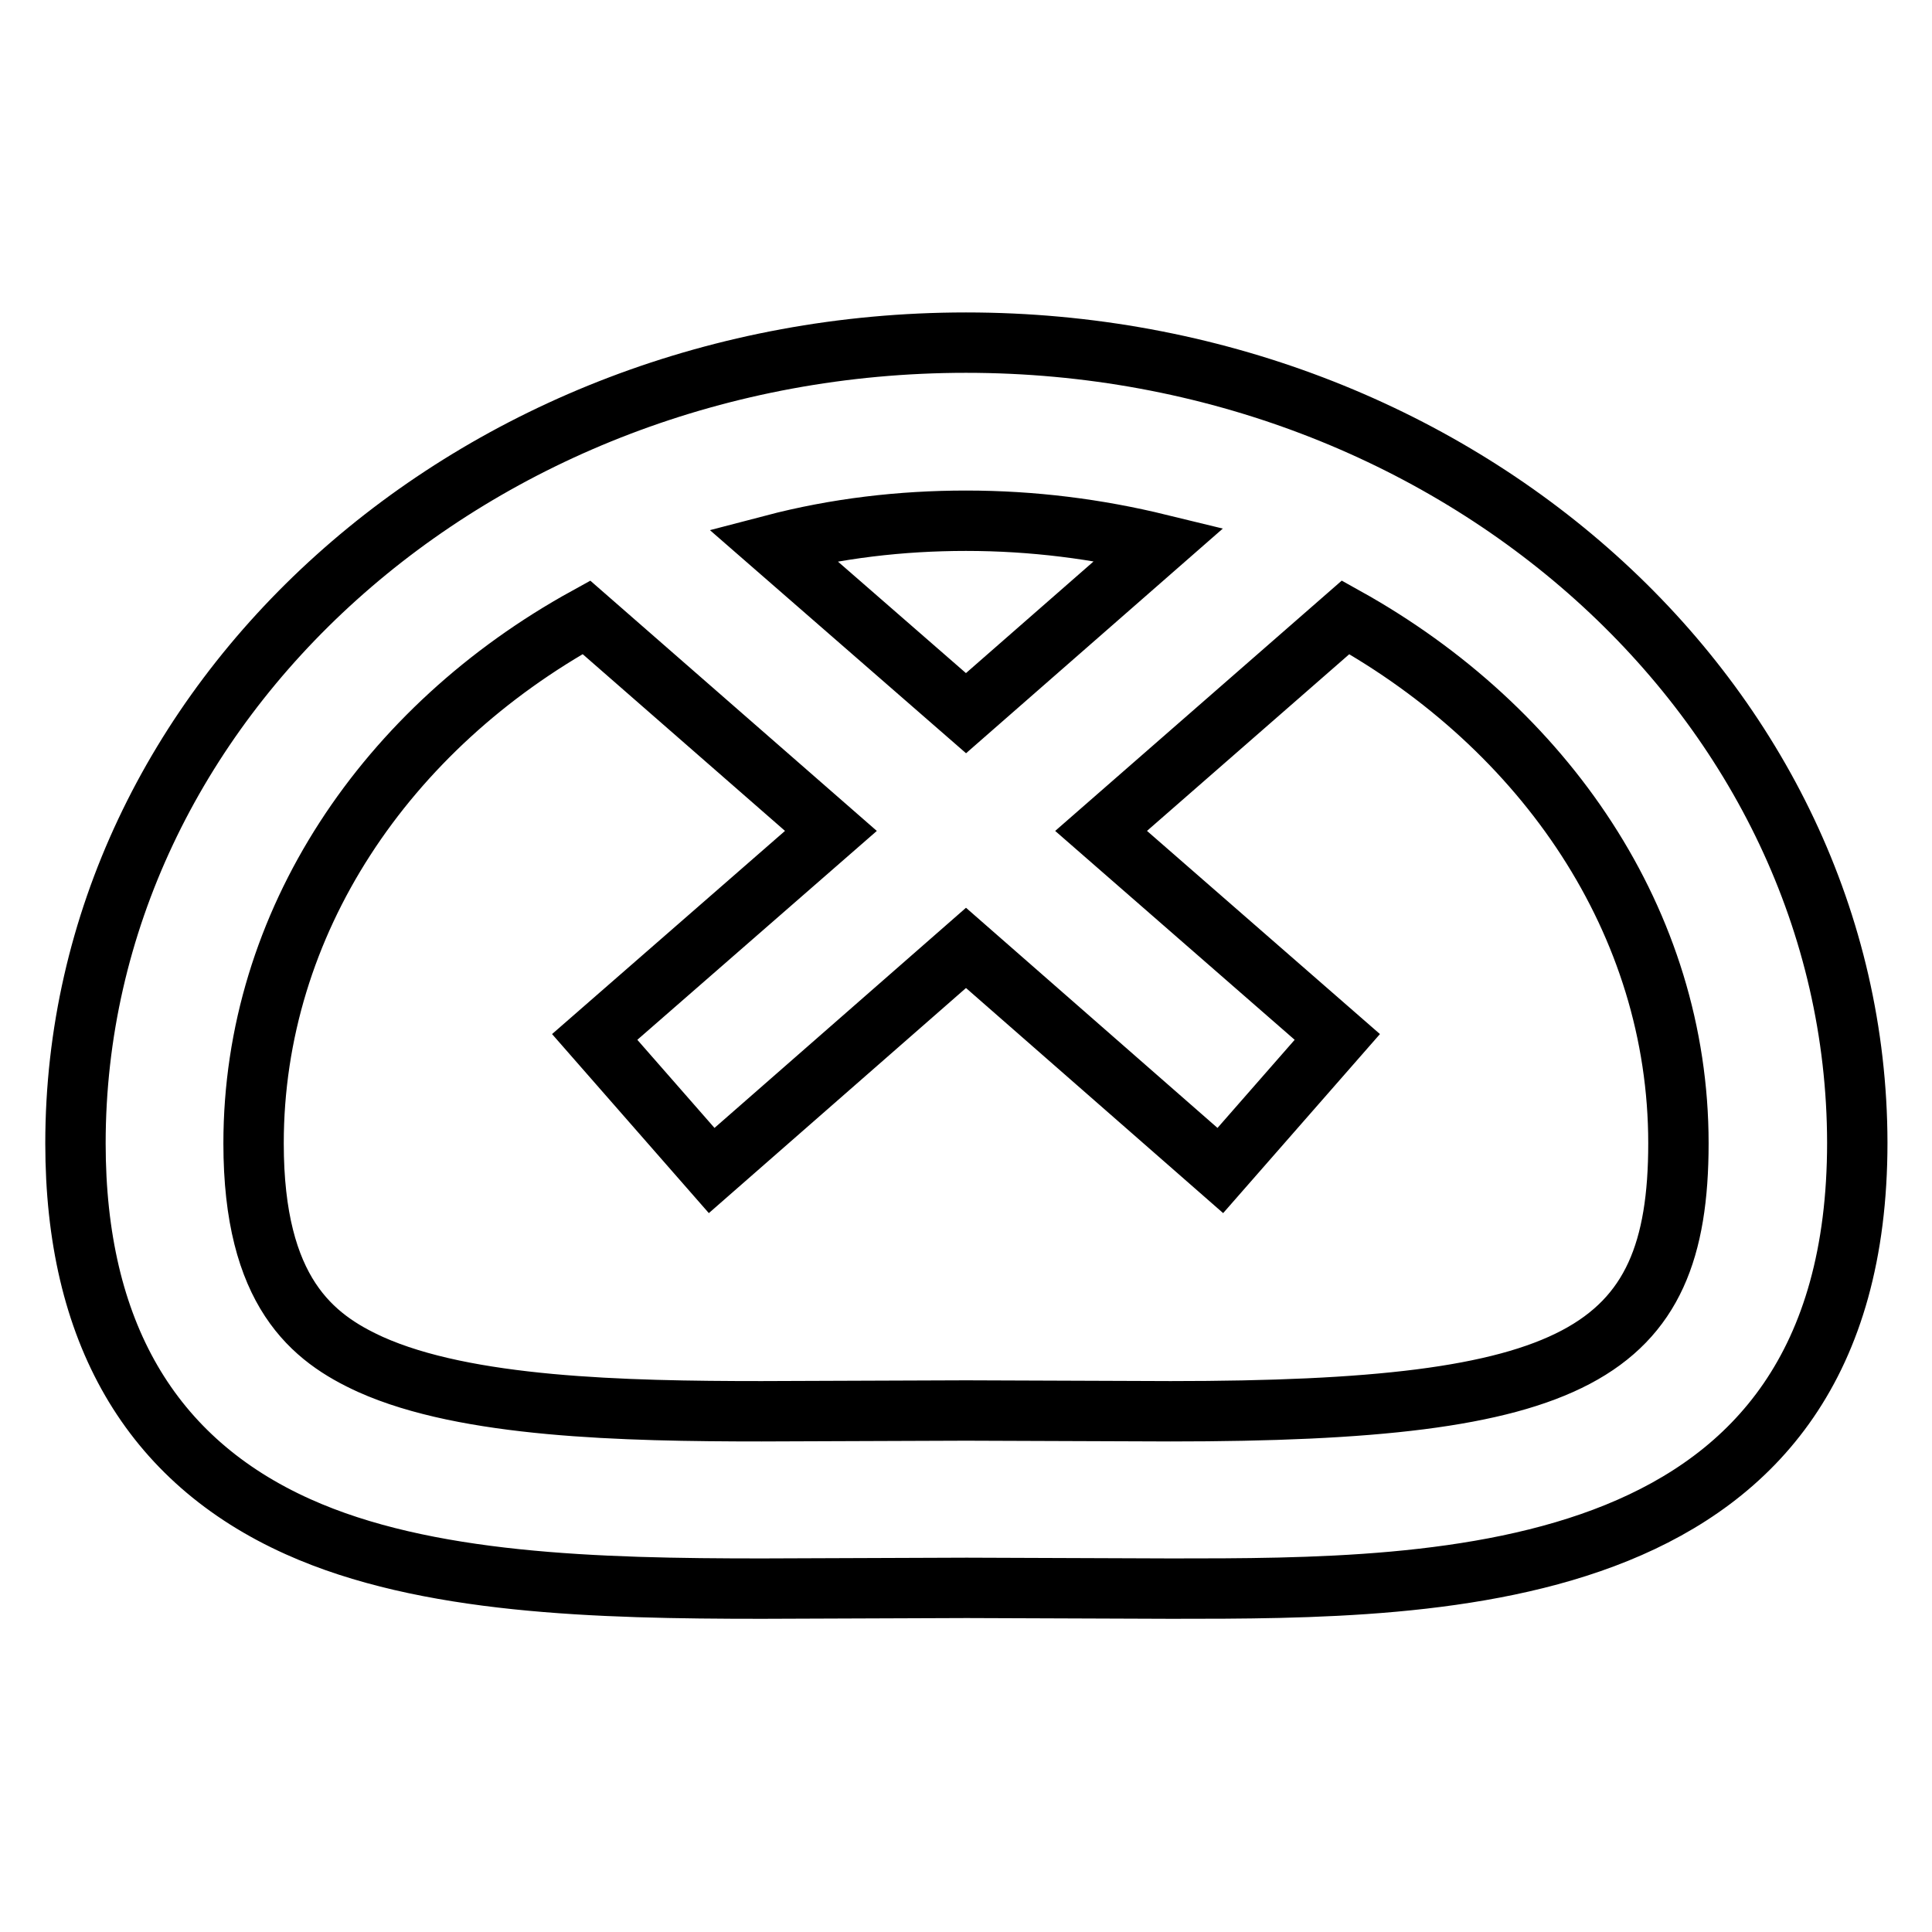 <?xml version="1.0" encoding="utf-8"?>
<!-- Svg Vector Icons : http://www.onlinewebfonts.com/icon -->
<!DOCTYPE svg PUBLIC "-//W3C//DTD SVG 1.1//EN" "http://www.w3.org/Graphics/SVG/1.1/DTD/svg11.dtd">
<svg version="1.1" xmlns="http://www.w3.org/2000/svg" xmlns:xlink="http://www.w3.org/1999/xlink" x="0px" y="0px" viewBox="0 0 256 256" enable-background="new 0 0 256 256" xml:space="preserve">
<g> <path stroke-width="8" fill-opacity="0" stroke="#000000"  d="M128,45.4C62.9,45.4,10,93,10,151.5c0,24.9,9.9,42,29.5,50.8c16.9,7.6,39.6,8.2,61.5,8.2l27.1-0.1l27.1,0.1 c36.2,0,90.9,0,90.9-59.1C246,93,193.1,45.4,128,45.4z M153.6,72.1L128,94.5l-25.6-22.3C110.8,70,119.4,69,128,69 C136.9,69,145.4,70.1,153.6,72.1z M155.1,187l-27.1-0.1l-27.1,0.1c-18.4,0-39.1-0.5-51.8-6.2c-7.7-3.5-15.5-9.6-15.5-29.3 c0-29.3,17.6-55.1,44.1-69.7l32.4,28.3l-31.3,27.3l15.5,17.7l33.7-29.5l33.7,29.5l15.5-17.7l-31.3-27.3l32.4-28.3 c26.4,14.7,44.1,40.4,44.1,69.7C222.4,179.7,208.6,187,155.1,187z"/></g>
</svg>